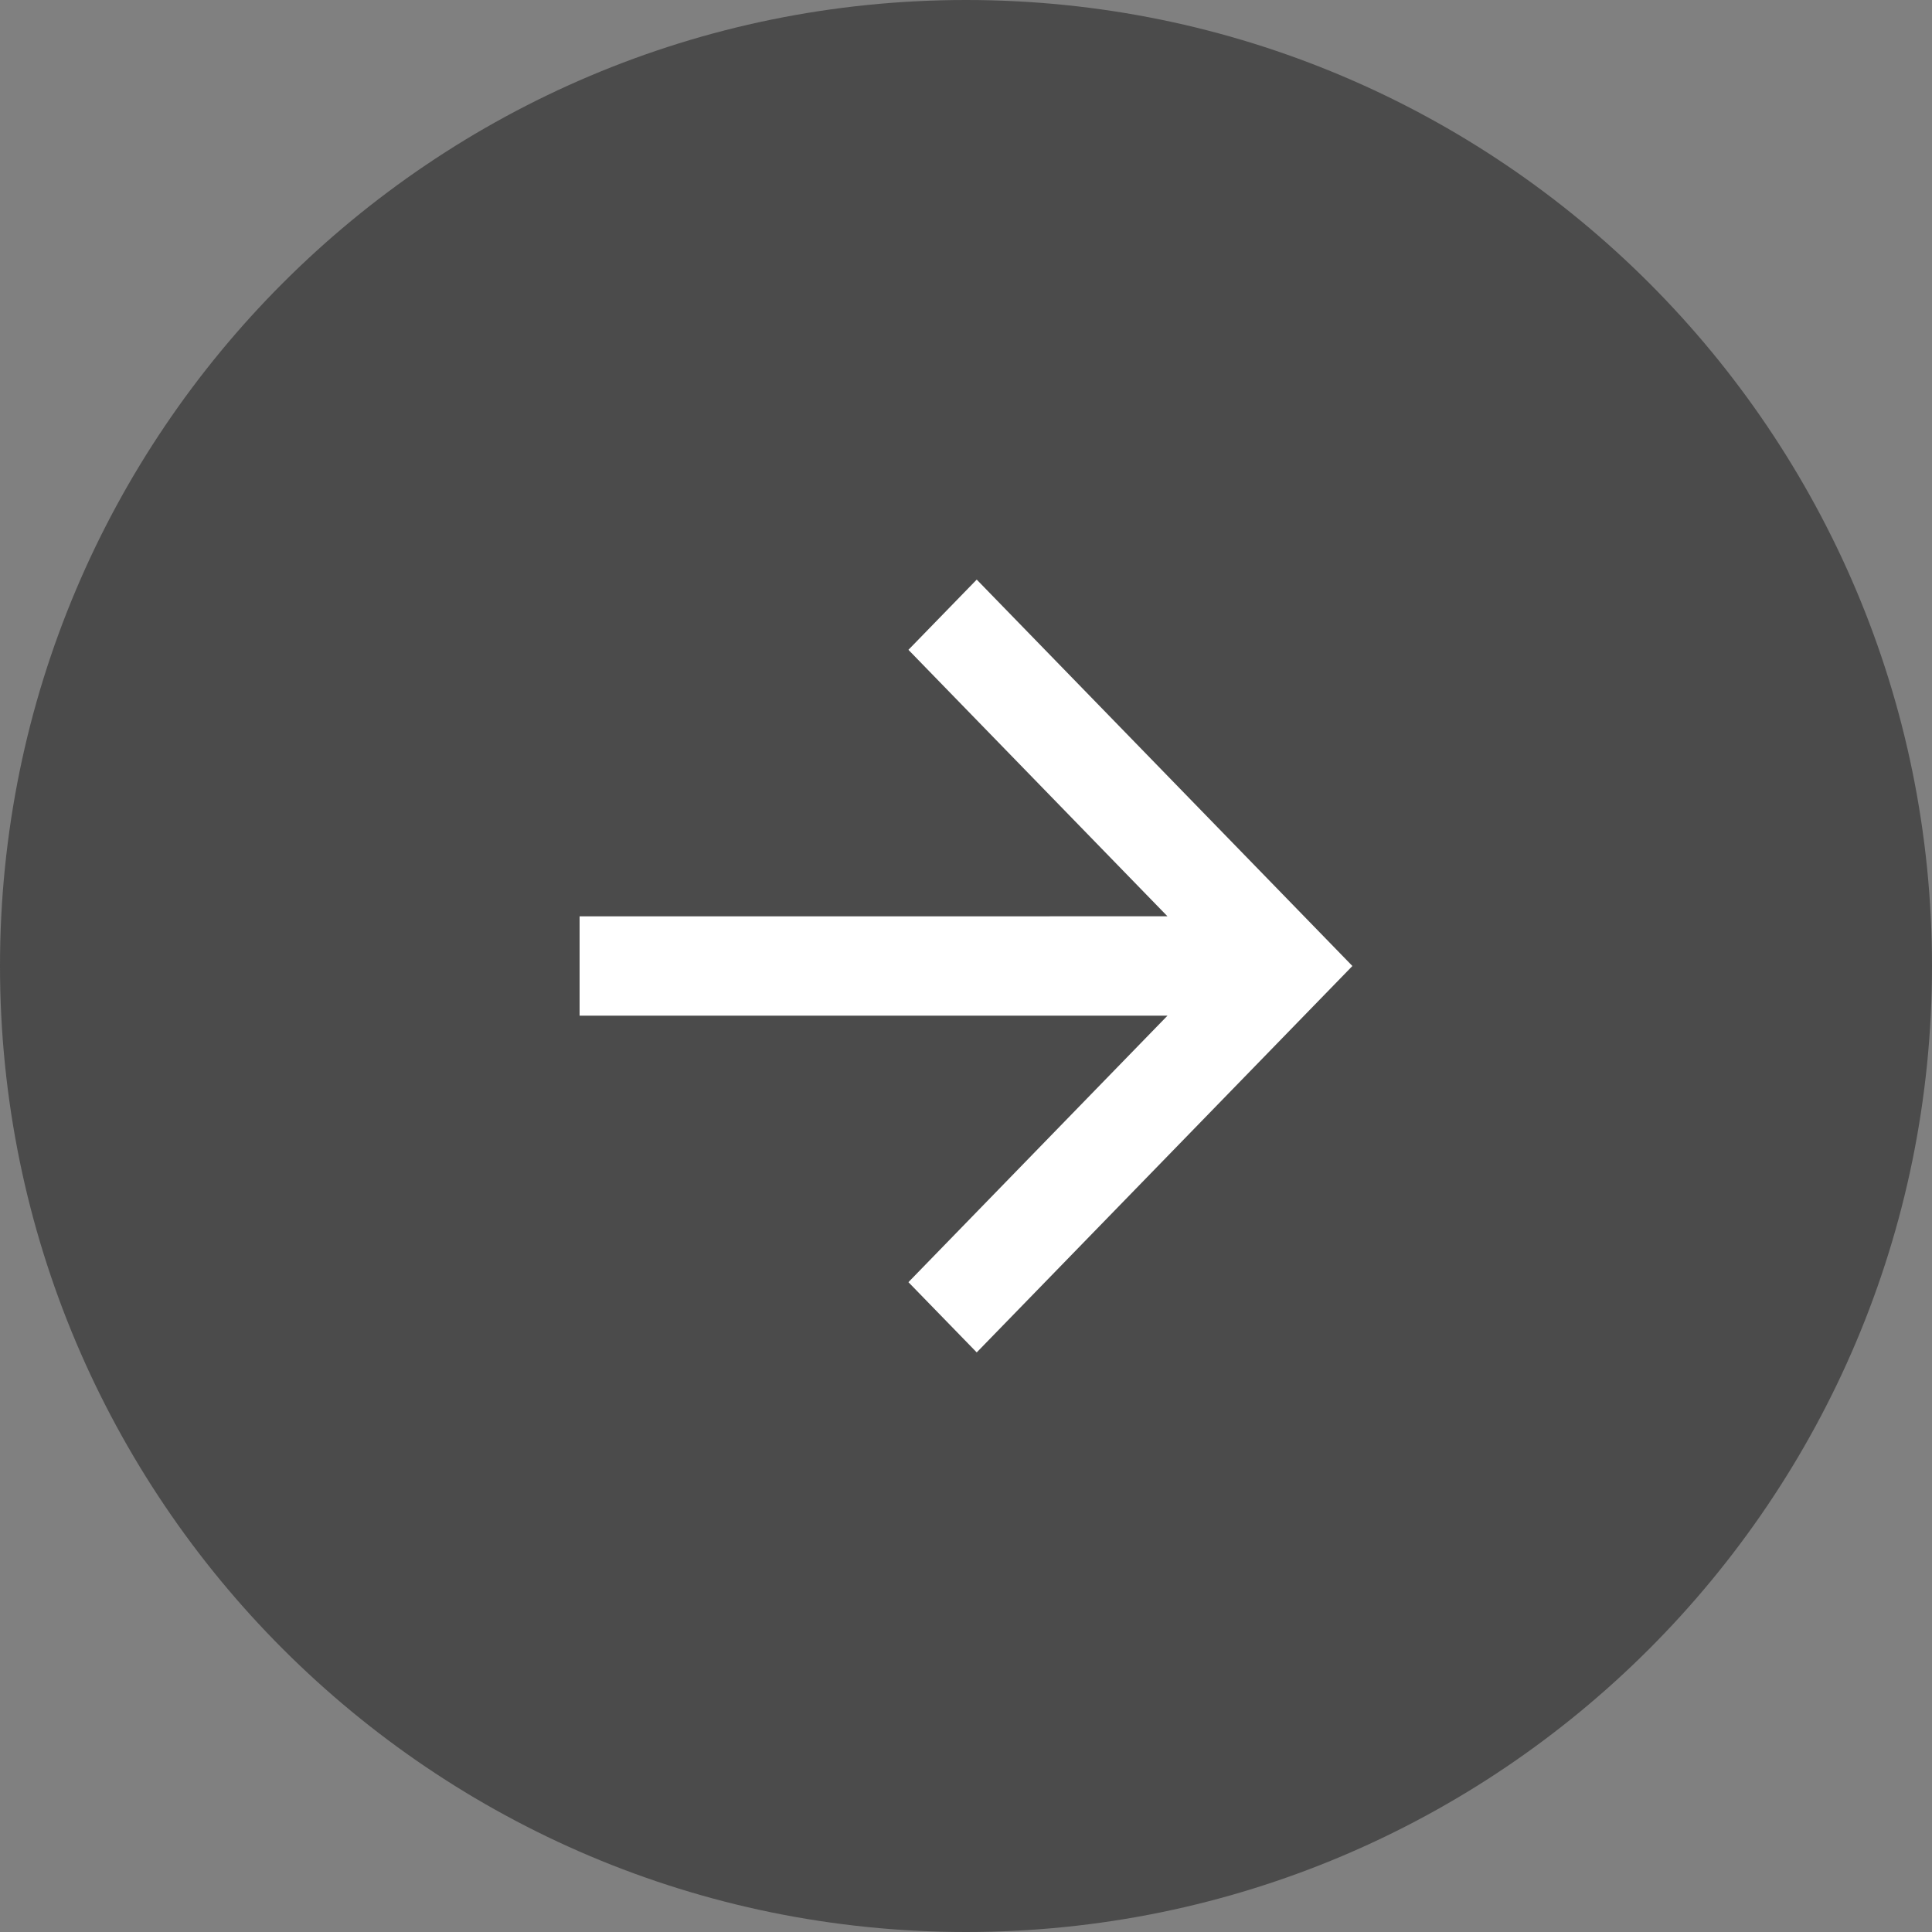 <?xml version="1.0" encoding="UTF-8"?> <svg xmlns="http://www.w3.org/2000/svg" width="40" height="40" viewBox="0 0 40 40" fill="none"><rect x="0" y="0" width="40" height="40" fill="#808080" stroke="none"/><g clip-path="url(#clip0_2601_2)"><path d="M40 20C40 8.954 31.046 0 20 0C8.954 0 0 8.954 0 20C0 31.046 8.954 40 20 40C31.046 40 40 31.046 40 20Z" fill="#4B4B4B"></path><path d="M24.172 21.028H12V18.972L24.171 18.971L18.808 13.454L20.222 12L28 20L20.222 28L18.808 26.546L24.172 21.028Z" fill="white"></path></g><defs><clipPath id="clip0_2601_2"><rect width="40" height="40" fill="white" transform="matrix(-1 0 0 1 40 0)"></rect></clipPath></defs></svg> 